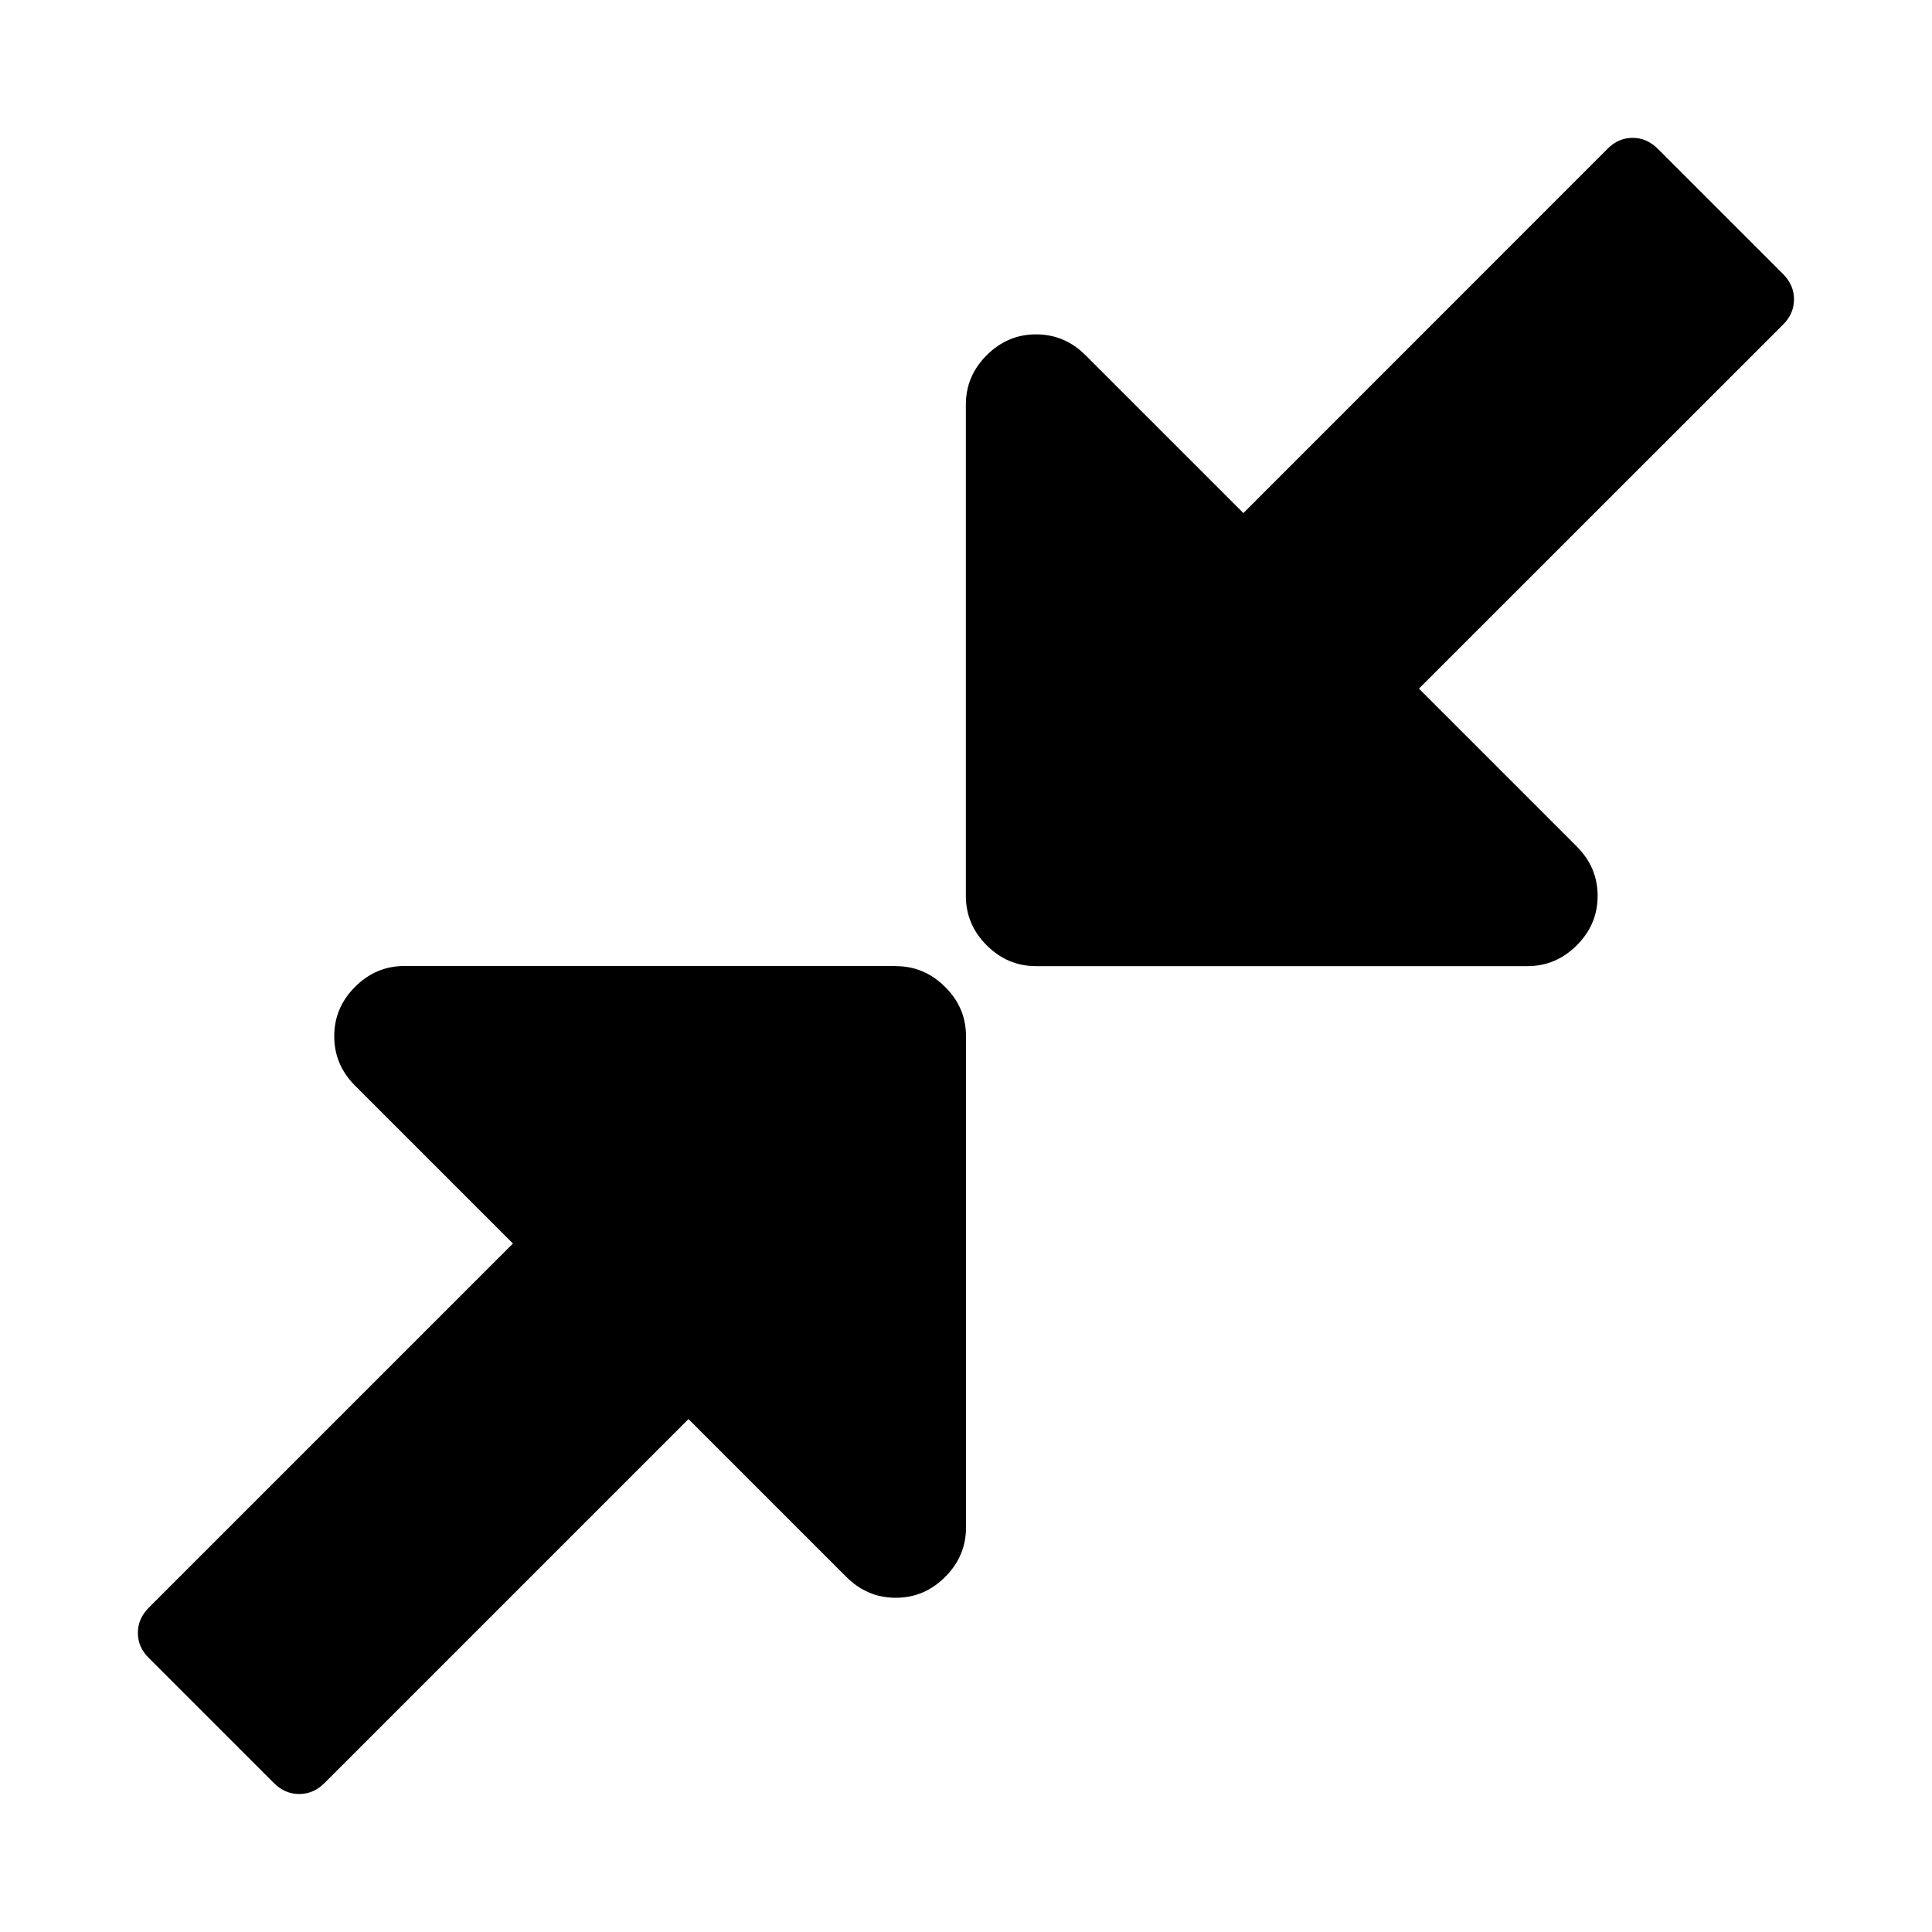 <svg xmlns="http://www.w3.org/2000/svg" viewBox="0 0 14 14" id="libre-wysiwyg-resize-small"><path d="m 6.491,7 -3.56,0 c -0.138,0 -0.257,0.05 -0.358,0.151 -0.101,0.101 -0.151,0.22 -0.151,0.358 0,0.138 0.05,0.257 0.151,0.358 l 1.144,1.144 -2.638,2.638 c -0.053,0.053 -0.08,0.114 -0.08,0.183 0,0.069 0.026,0.13 0.08,0.183 l 0.906,0.906 c 0.053,0.053 0.114,0.079 0.183,0.079 0.069,0 0.13,-0.026 0.183,-0.079 l 2.638,-2.638 1.144,1.144 c 0.101,0.101 0.22,0.151 0.358,0.151 0.138,0 0.257,-0.05 0.358,-0.151 0.101,-0.101 0.151,-0.22 0.151,-0.358 l 0,-3.56 c 0,-0.138 -0.05,-0.257 -0.151,-0.357 -0.101,-0.101 -0.22,-0.151 -0.358,-0.151 z m 6.509,-4.832 c 0,-0.069 -0.027,-0.13 -0.08,-0.183 l -0.906,-0.906 c -0.053,-0.053 -0.114,-0.08 -0.183,-0.08 -0.069,0 -0.13,0.026 -0.183,0.08 L 9.01,3.718 7.866,2.574 c -0.101,-0.101 -0.22,-0.151 -0.358,-0.151 -0.138,0 -0.257,0.05 -0.358,0.151 -0.101,0.101 -0.151,0.22 -0.151,0.358 l 0,3.56 c 0,0.138 0.05,0.257 0.151,0.358 0.101,0.101 0.22,0.151 0.358,0.151 l 3.56,0 c 0.138,0 0.257,-0.05 0.358,-0.151 0.101,-0.101 0.151,-0.22 0.151,-0.358 0,-0.138 -0.05,-0.257 -0.151,-0.358 l -1.144,-1.144 2.639,-2.638 c 0.053,-0.053 0.079,-0.114 0.079,-0.183 z"/></svg>
